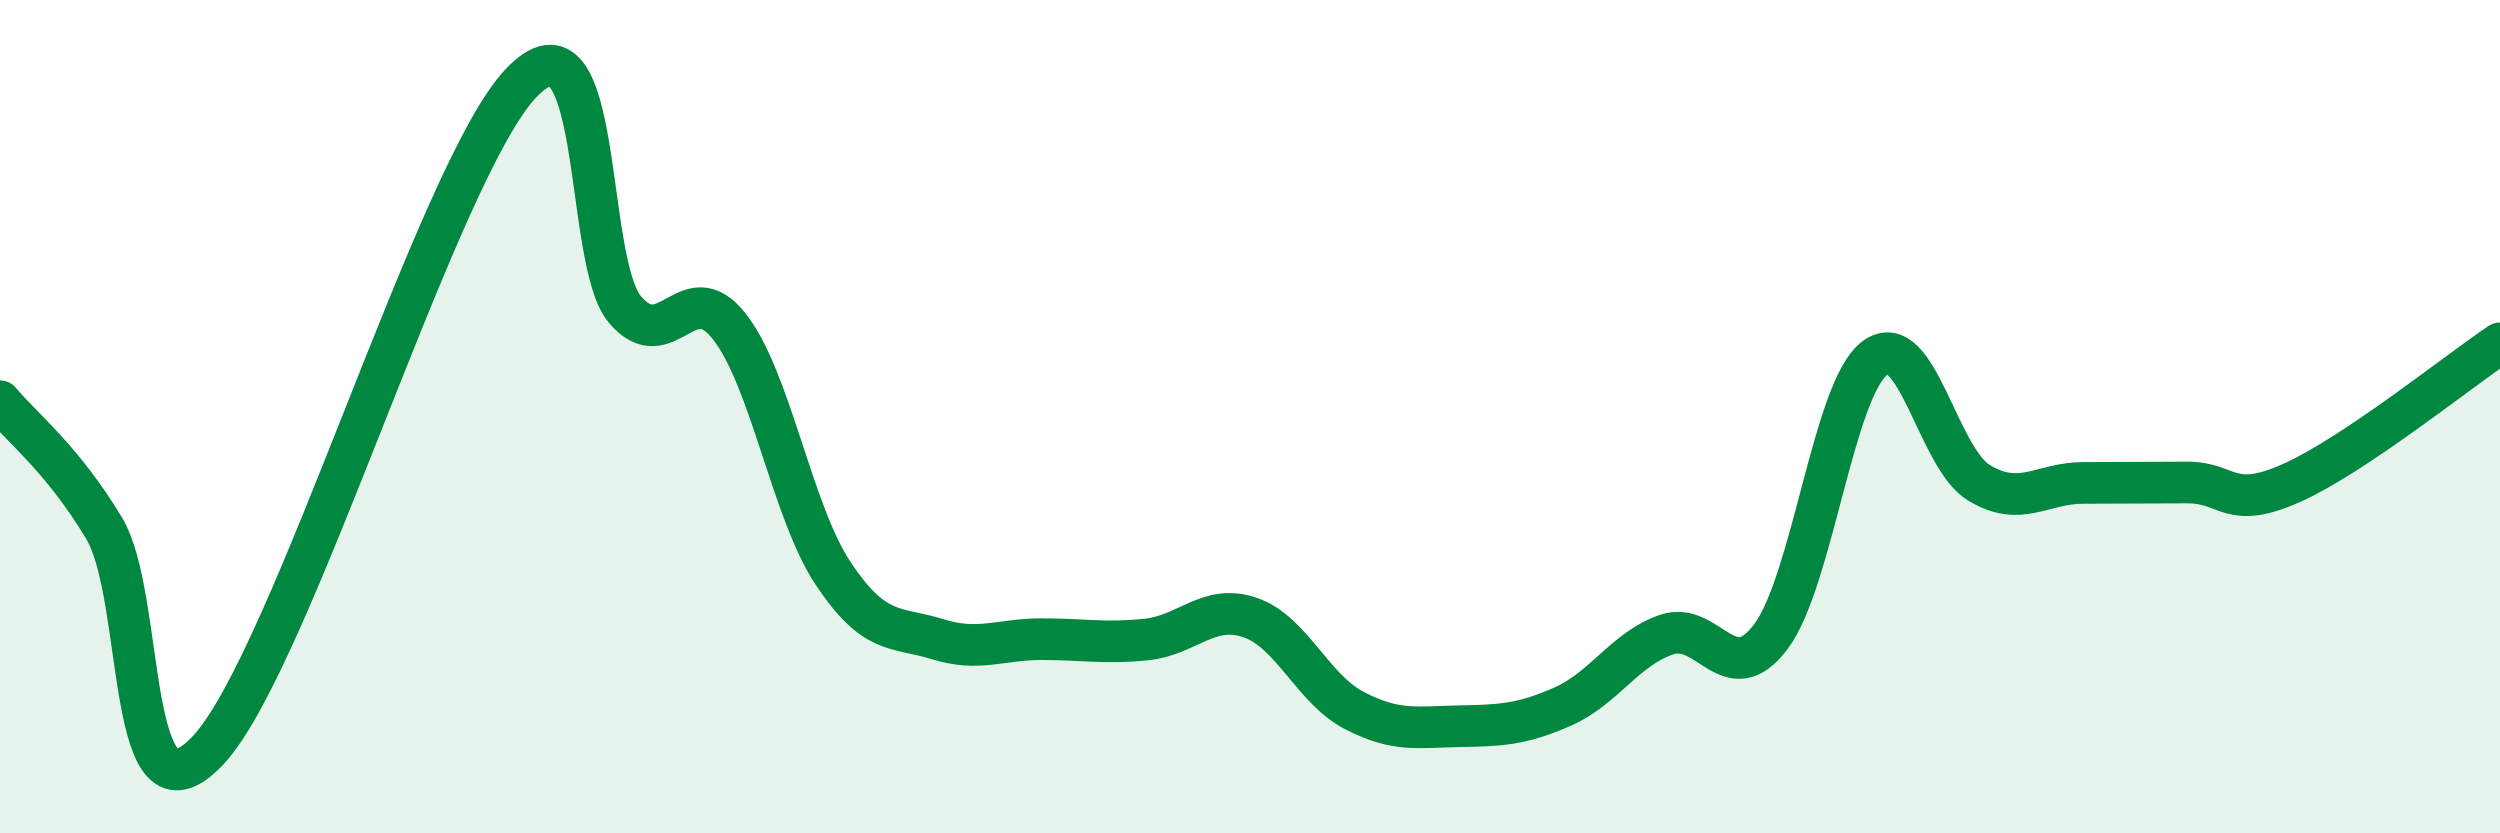 
    <svg width="60" height="20" viewBox="0 0 60 20" xmlns="http://www.w3.org/2000/svg">
      <path
        d="M 0,9.63 C 0.5,10.24 1.5,11.01 2.5,12.68 C 3.5,14.35 3,20.14 5,18 C 7,15.86 10.5,4.11 12.5,2 C 14.5,-0.11 14,6.26 15,7.43 C 16,8.6 16.5,6.56 17.5,7.83 C 18.5,9.1 19,12.27 20,13.77 C 21,15.27 21.5,15.03 22.5,15.34 C 23.5,15.65 24,15.34 25,15.34 C 26,15.34 26.5,15.45 27.5,15.35 C 28.5,15.25 29,14.48 30,14.82 C 31,15.16 31.5,16.53 32.5,17.05 C 33.5,17.57 34,17.45 35,17.43 C 36,17.41 36.5,17.4 37.5,16.96 C 38.5,16.52 39,15.57 40,15.23 C 41,14.89 41.5,16.61 42.5,15.28 C 43.5,13.95 44,9.33 45,8.59 C 46,7.85 46.5,10.99 47.5,11.59 C 48.5,12.19 49,11.59 50,11.59 C 51,11.59 51.5,11.58 52.5,11.58 C 53.5,11.58 53.5,12.26 55,11.59 C 56.5,10.92 59,8.91 60,8.24L60 20L0 20Z"
        fill="#008740"
        opacity="0.1"
        stroke-linecap="round"
        stroke-linejoin="round"
      />
      <path
        d="M 0,9.63 C 0.5,10.24 1.5,11.01 2.5,12.68 C 3.5,14.35 3,20.14 5,18 C 7,15.86 10.5,4.11 12.5,2 C 14.5,-0.11 14,6.26 15,7.43 C 16,8.6 16.5,6.56 17.5,7.83 C 18.5,9.1 19,12.27 20,13.77 C 21,15.27 21.5,15.03 22.5,15.34 C 23.5,15.65 24,15.34 25,15.34 C 26,15.34 26.5,15.45 27.5,15.35 C 28.5,15.25 29,14.48 30,14.82 C 31,15.16 31.5,16.53 32.5,17.05 C 33.5,17.57 34,17.45 35,17.43 C 36,17.41 36.5,17.4 37.5,16.96 C 38.5,16.52 39,15.57 40,15.23 C 41,14.89 41.5,16.61 42.5,15.28 C 43.5,13.95 44,9.33 45,8.59 C 46,7.85 46.5,10.99 47.5,11.59 C 48.5,12.19 49,11.59 50,11.59 C 51,11.59 51.5,11.58 52.5,11.58 C 53.5,11.58 53.5,12.26 55,11.59 C 56.5,10.92 59,8.91 60,8.24"
        stroke="#008740"
        stroke-width="1"
        fill="none"
        stroke-linecap="round"
        stroke-linejoin="round"
      />
    </svg>
  